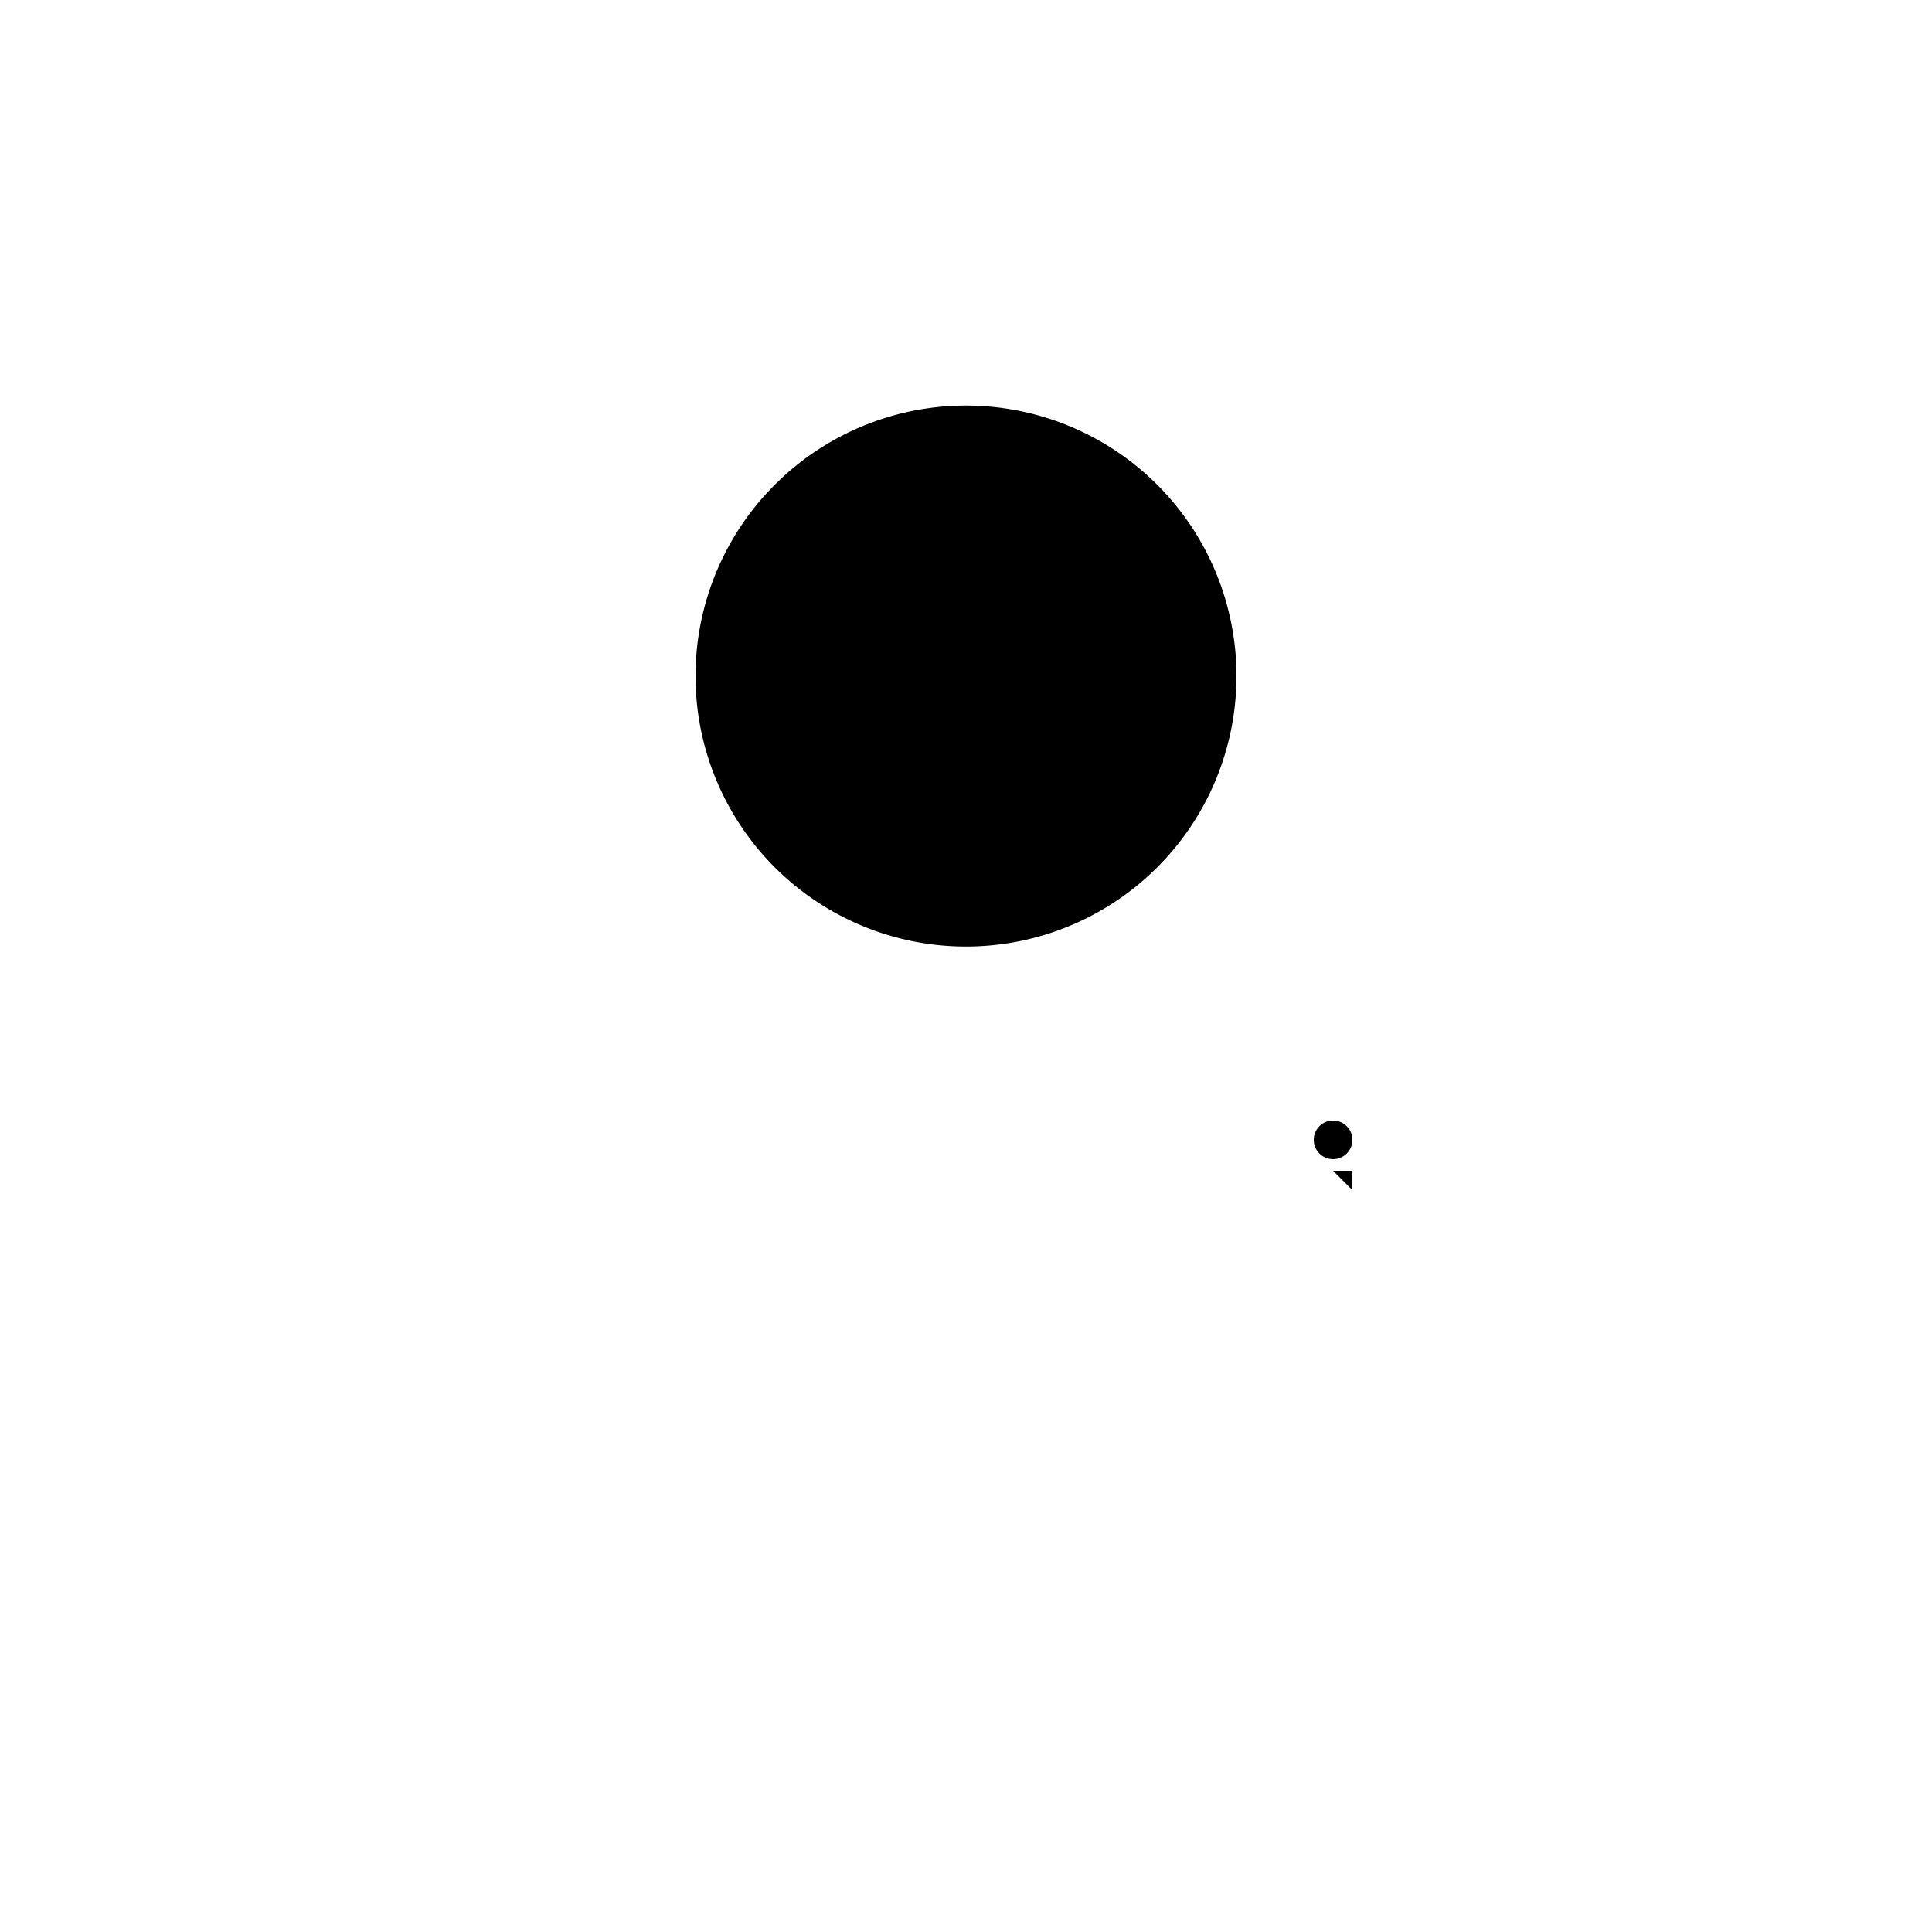 <!--

Generated by DrawGPT.
Free, open source, AI generated images in SVG, PNG, and HTML Canvas format.
https://drawgpt.ai

Created: 2023-09-26T05:21:18.262Z
Link: https://drawgpt.ai/prompt/26490/

-->
<svg xmlns="http://www.w3.org/2000/svg" xmlns:xlink="http://www.w3.org/1999/xlink" width="500" height="500"><defs/><g><rect fill="#ffffff" stroke="none" x="0" y="0" width="512" height="512"/><rect fill="#ffffff" stroke="none" x="200" y="200" width="100" height="150"/><rect fill="#ffffff" stroke="none" x="150" y="250" width="200" height="100"/><path fill="#ffffff" stroke="none" paint-order="stroke fill markers" d=" M 325 175 A 75 75 0 1 1 325 174.925"/><path fill="#000000" stroke="none" paint-order="stroke fill markers" d=" M 320 175 A 70 70 0 1 1 320 174.93"/><path fill="#ffffff" stroke="none" paint-order="stroke fill markers" d=" M 350 300 L 400 285 L 400 315 L 350 300"/><path fill="#000000" stroke="none" paint-order="stroke fill markers" d=" M 350 295 A 5 5 0 1 1 350 294.995"/><path fill="#000000" stroke="none" paint-order="stroke fill markers" d=" M 345 303 L 350 303 L 350 308 L 345 303"/></g></svg>